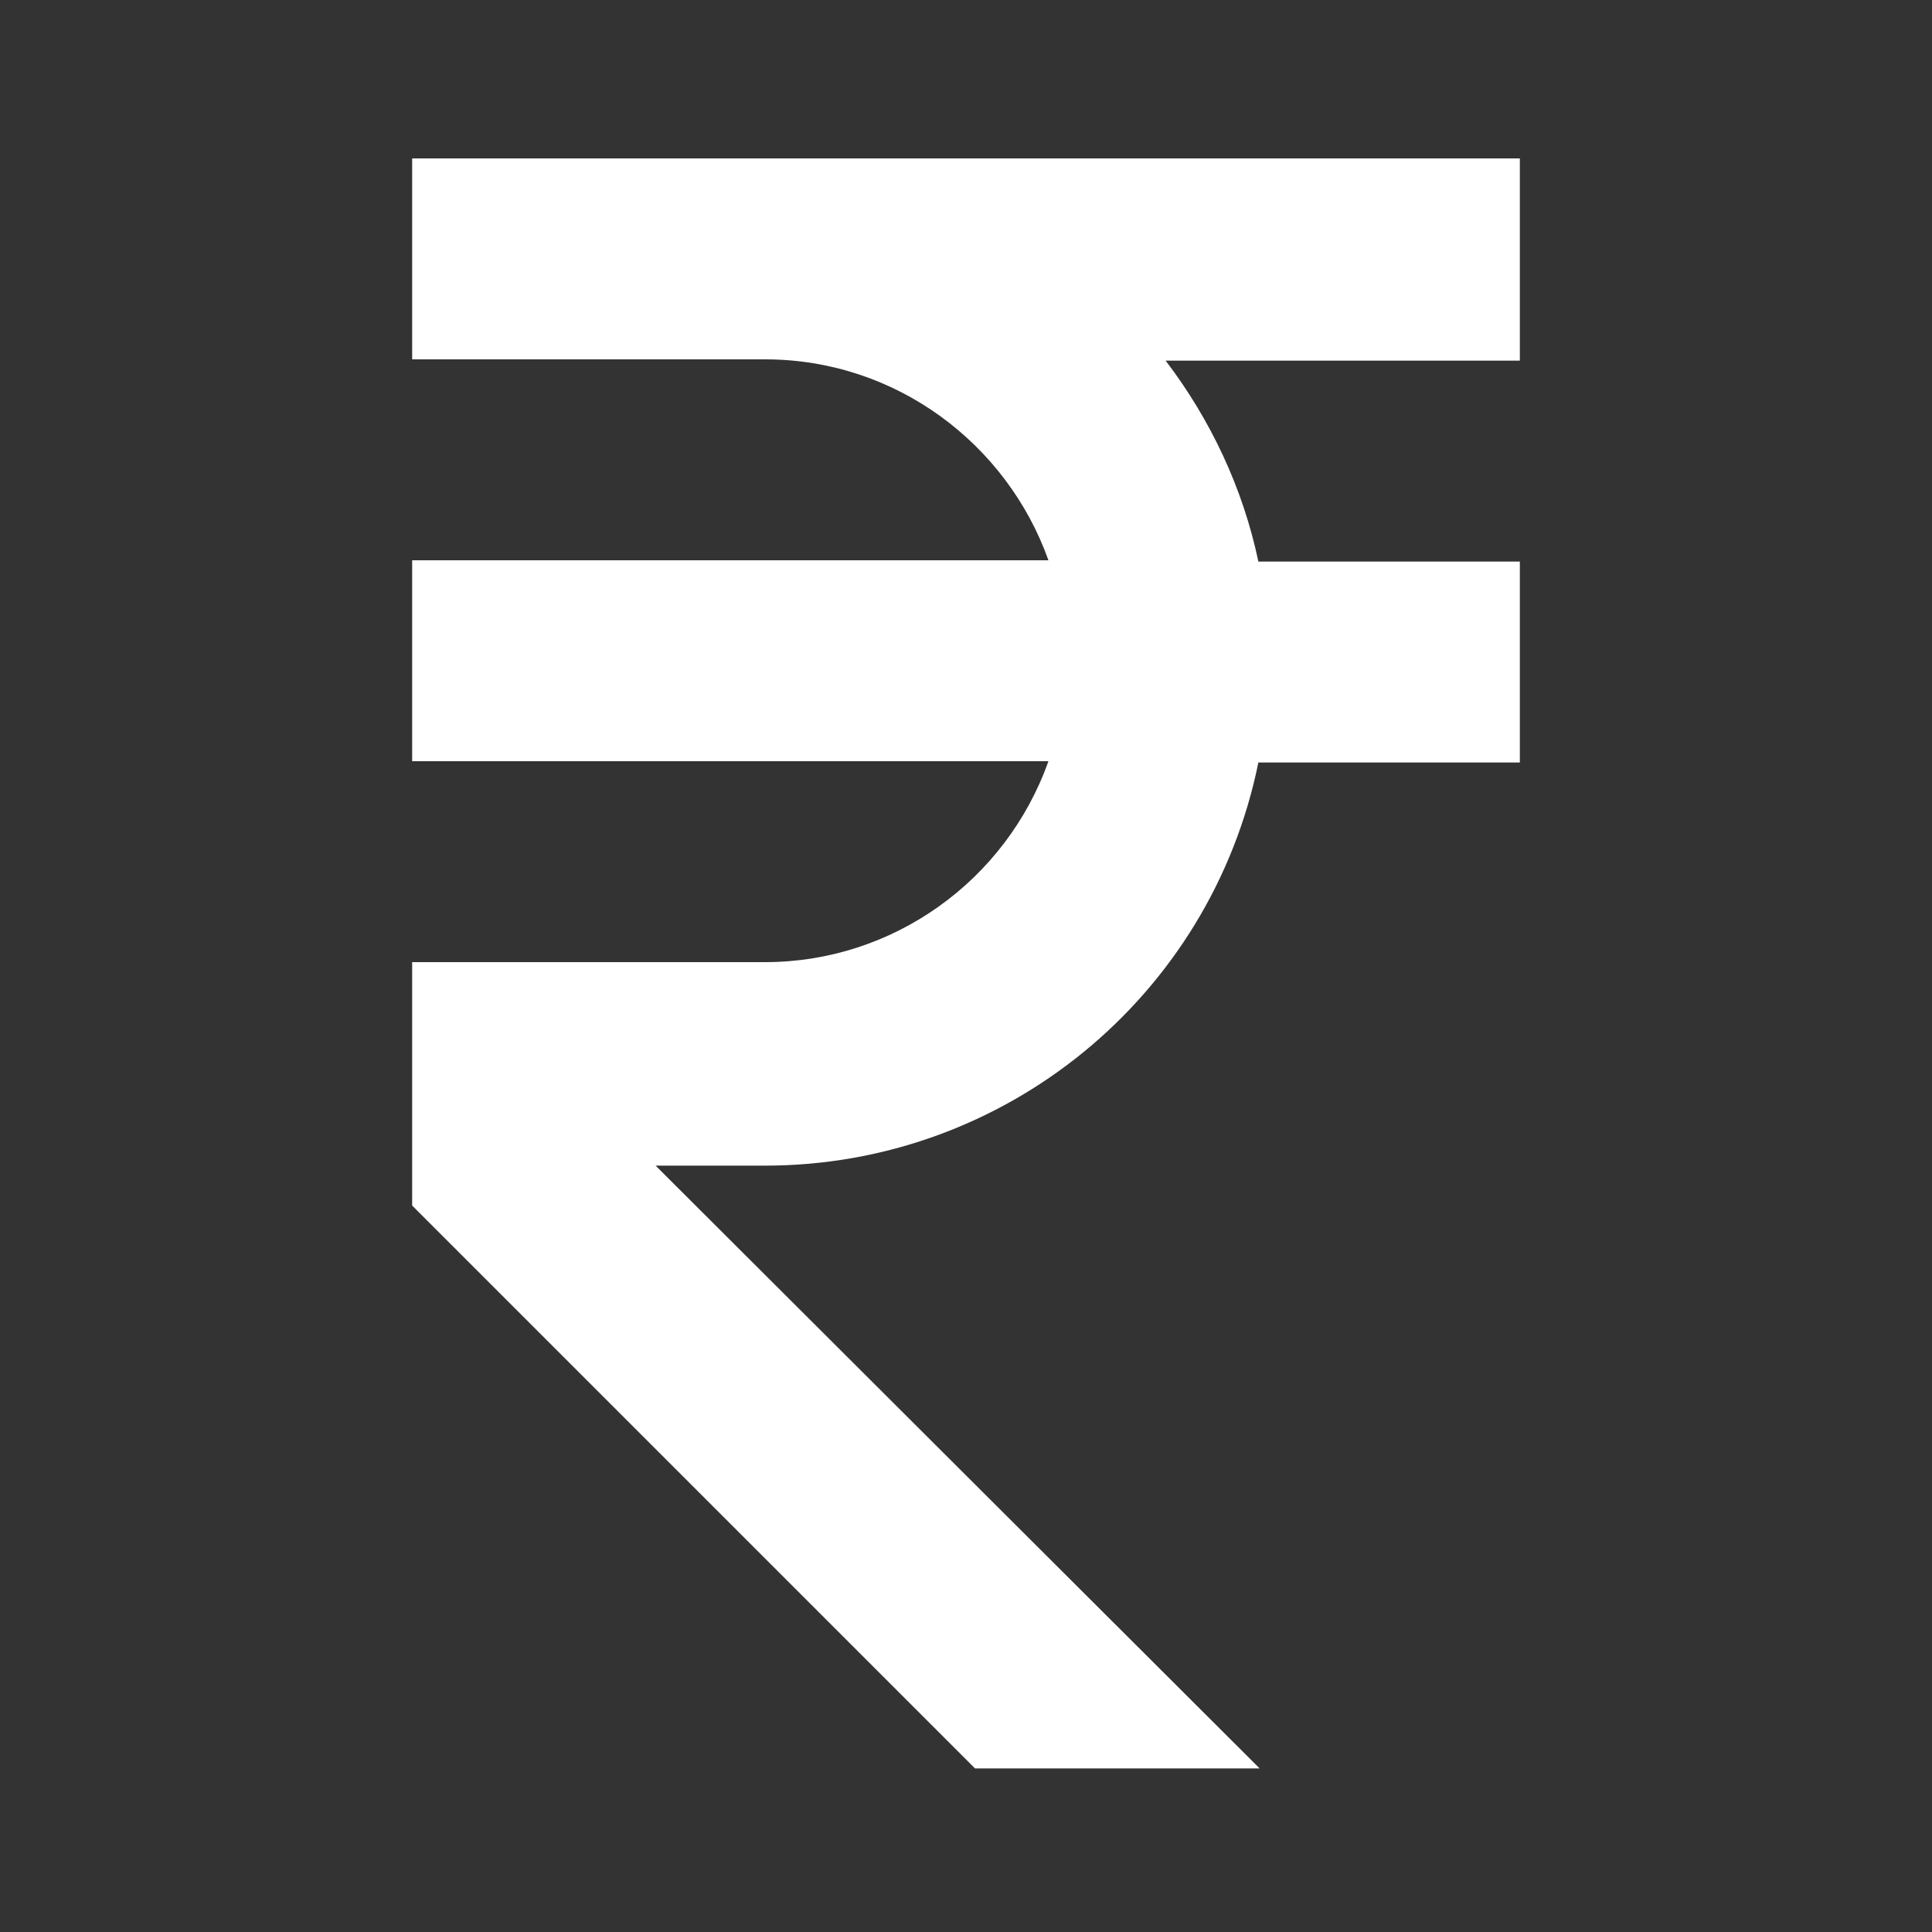 <?xml version="1.0" encoding="utf-8"?>
<!-- Generator: Adobe Illustrator 27.5.0, SVG Export Plug-In . SVG Version: 6.00 Build 0)  -->
<svg version="1.1" id="Layer_1" xmlns="http://www.w3.org/2000/svg" xmlns:xlink="http://www.w3.org/1999/xlink" x="0px" y="0px"
	 width="150px" height="150px" viewBox="0 0 150 150" style="enable-background:new 0 0 150 150;" xml:space="preserve">
<rect x="0" y="0" width="150" height="150" fill="#333333" stroke="none"/>
<style type="text/css">
	.st0{display:none;fill:#FEFEFE;}
	.st1{fill:#FFFFFF;}
</style>
<path class="st0" d="M75.2,268c-63,0-126,0-189,0.1c-2.5,0-3.1-0.4-3.1-3c0.1-126.2,0.1-252.4,0-378.7c0-2.9,0.8-3.2,3.3-3.2
	c126.1,0.1,252.2,0.1,378.3,0c2.6,0,3.3,0.5,3.3,3.2c-0.1,126.1-0.1,252.2,0,378.3c0,3-0.9,3.4-3.5,3.4
	C201.4,268,138.3,268,75.2,268z"/>
<g>
	<path class="st1" d="M118,27.9V12.3H32v15.6h27.4c10.2,0,18.8,6.6,22,15.6H32v15.6h49.4c-3.3,9.3-12.1,15.6-22,15.6H32v18.9
		l43.7,43.7h22.1L50.9,90.5h8.5c18.6,0,34.6-13.1,38.3-31.3H118V43.6H97.7c-1.2-5.7-3.7-11-7.2-15.6H118z"/>
</g>
</svg>
